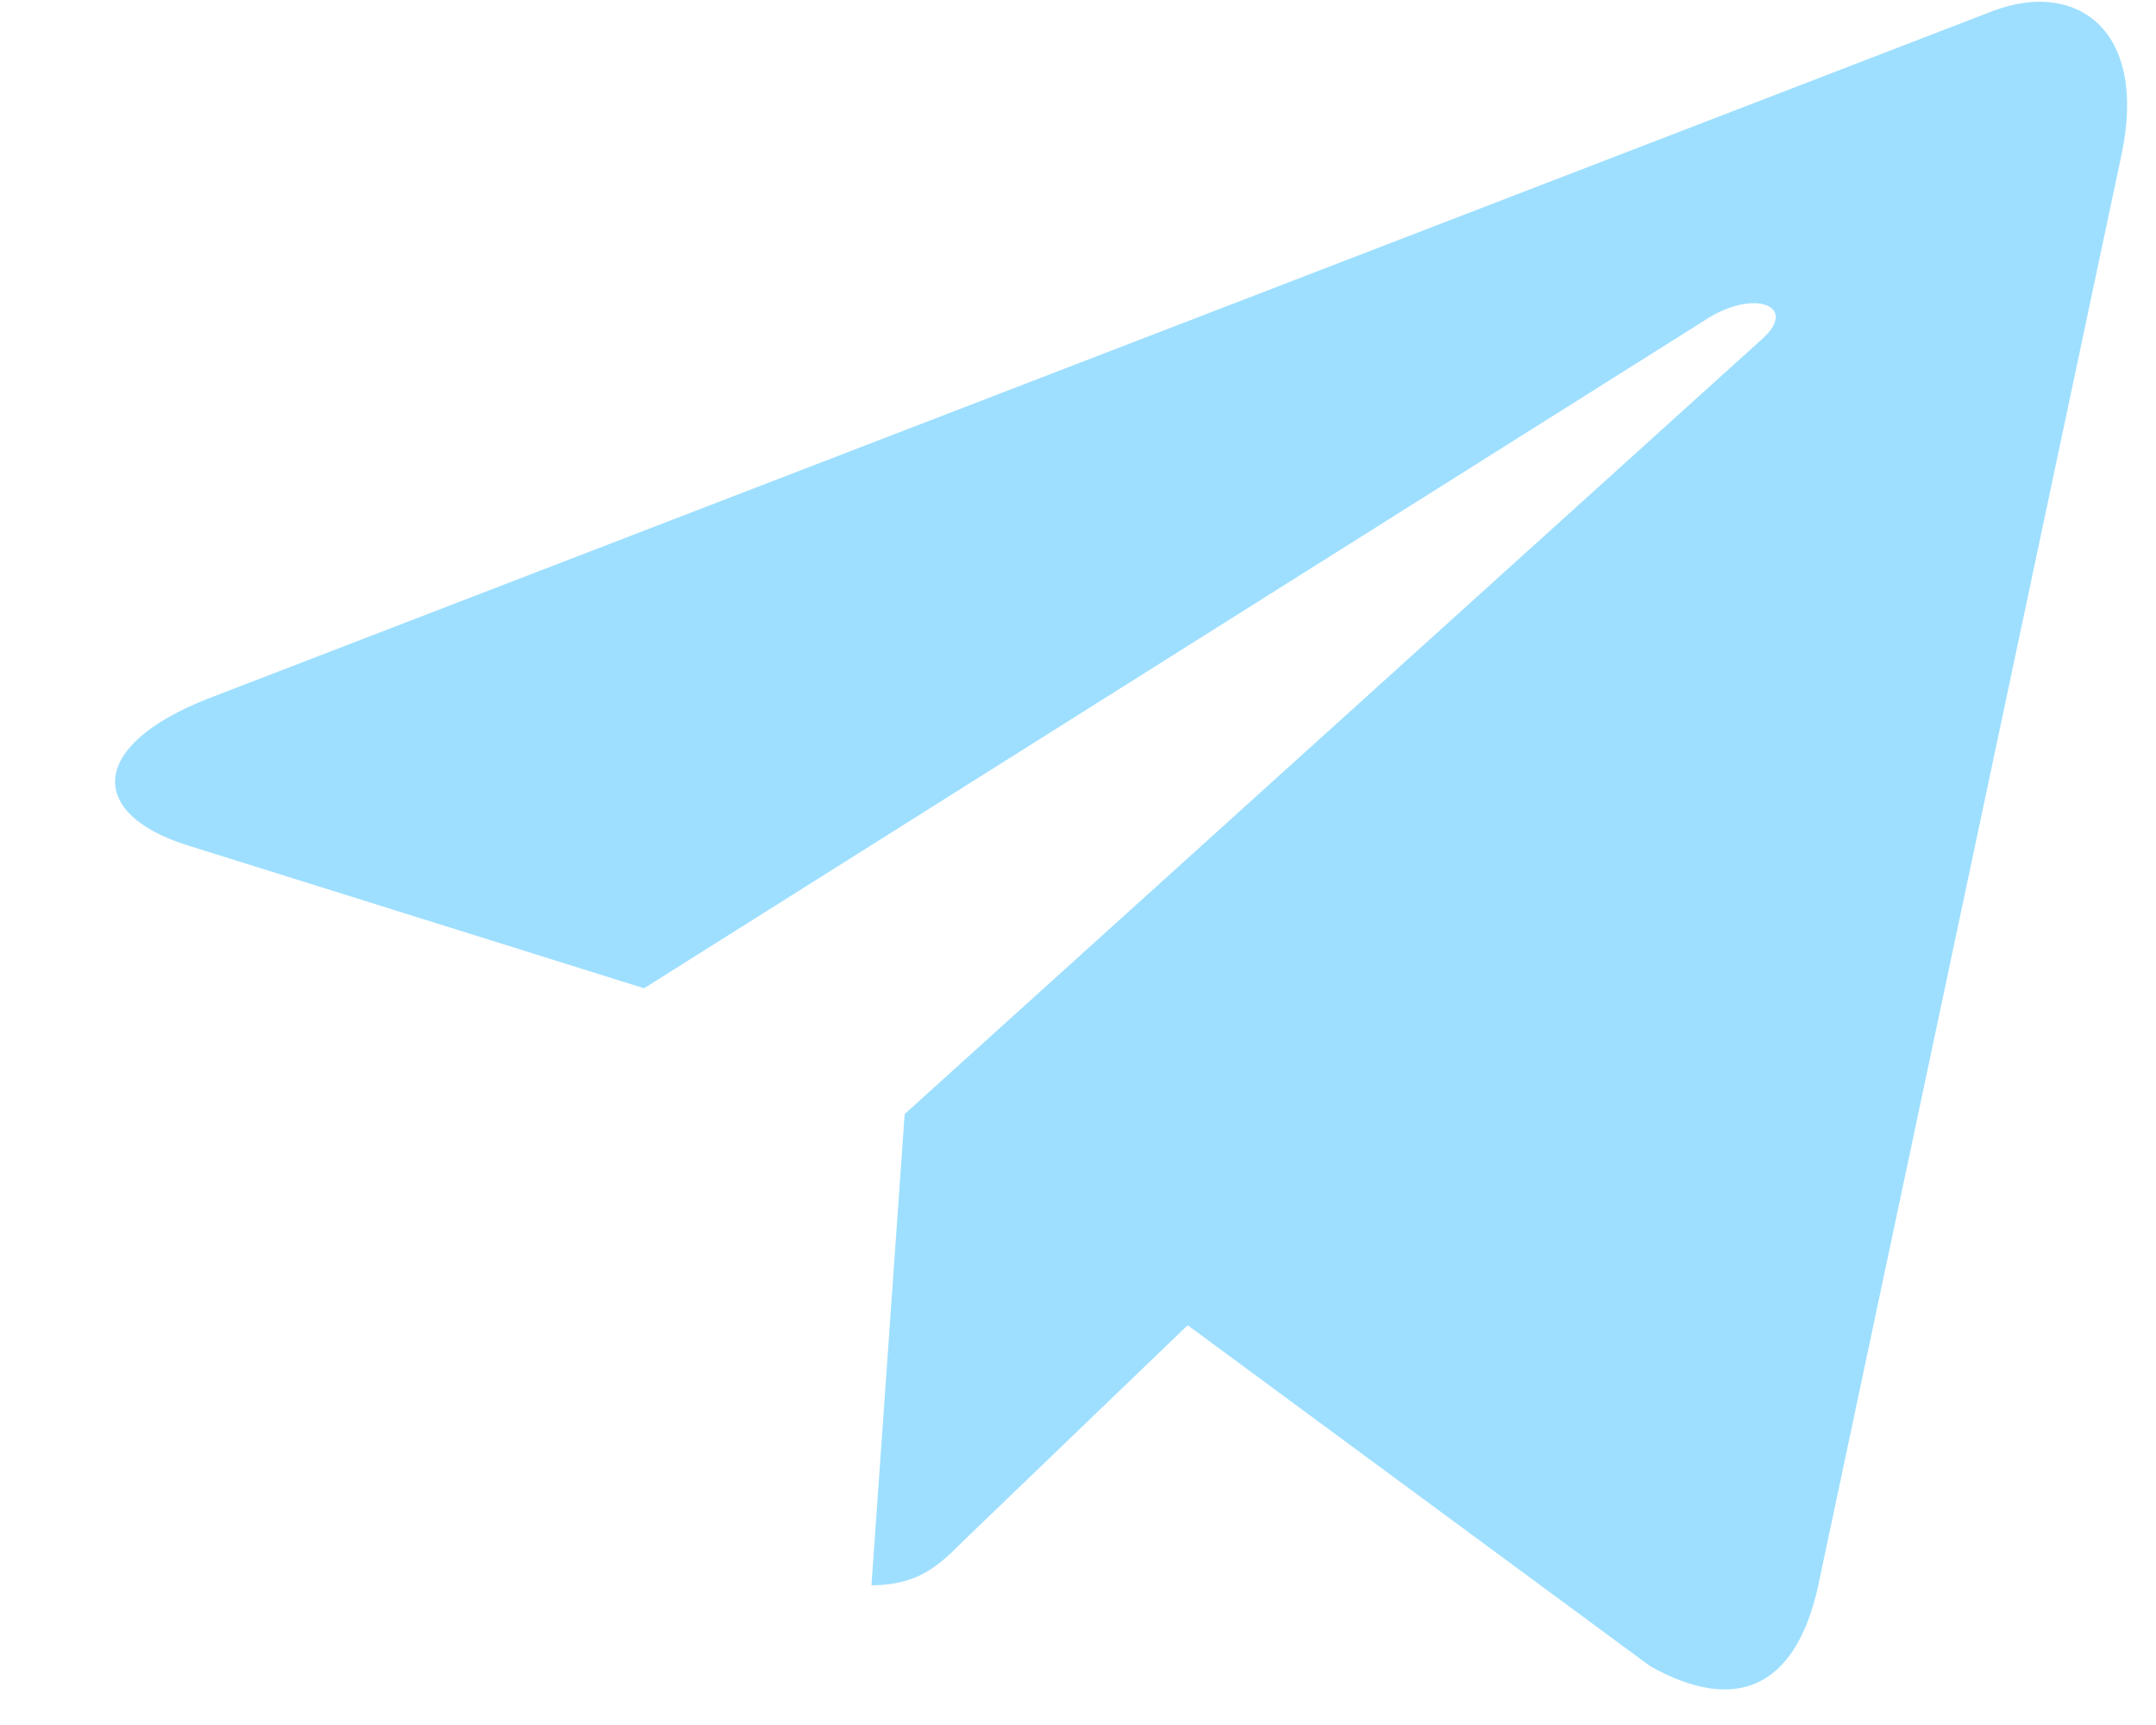 <?xml version="1.0" encoding="UTF-8"?> <svg xmlns="http://www.w3.org/2000/svg" width="15" height="12" viewBox="0 0 15 12" fill="none"><path d="M14.759 1.081L12.647 11.044C12.488 11.747 12.072 11.922 11.481 11.591L8.263 9.219L6.709 10.713C6.538 10.884 6.394 11.028 6.063 11.028L6.294 7.75L12.259 2.359C12.519 2.128 12.203 2 11.856 2.231L4.481 6.875L1.306 5.881C0.616 5.666 0.603 5.191 1.45 4.859L13.869 0.075C14.444 -0.141 14.947 0.203 14.759 1.081Z" fill="#9EDFFF"></path></svg> 